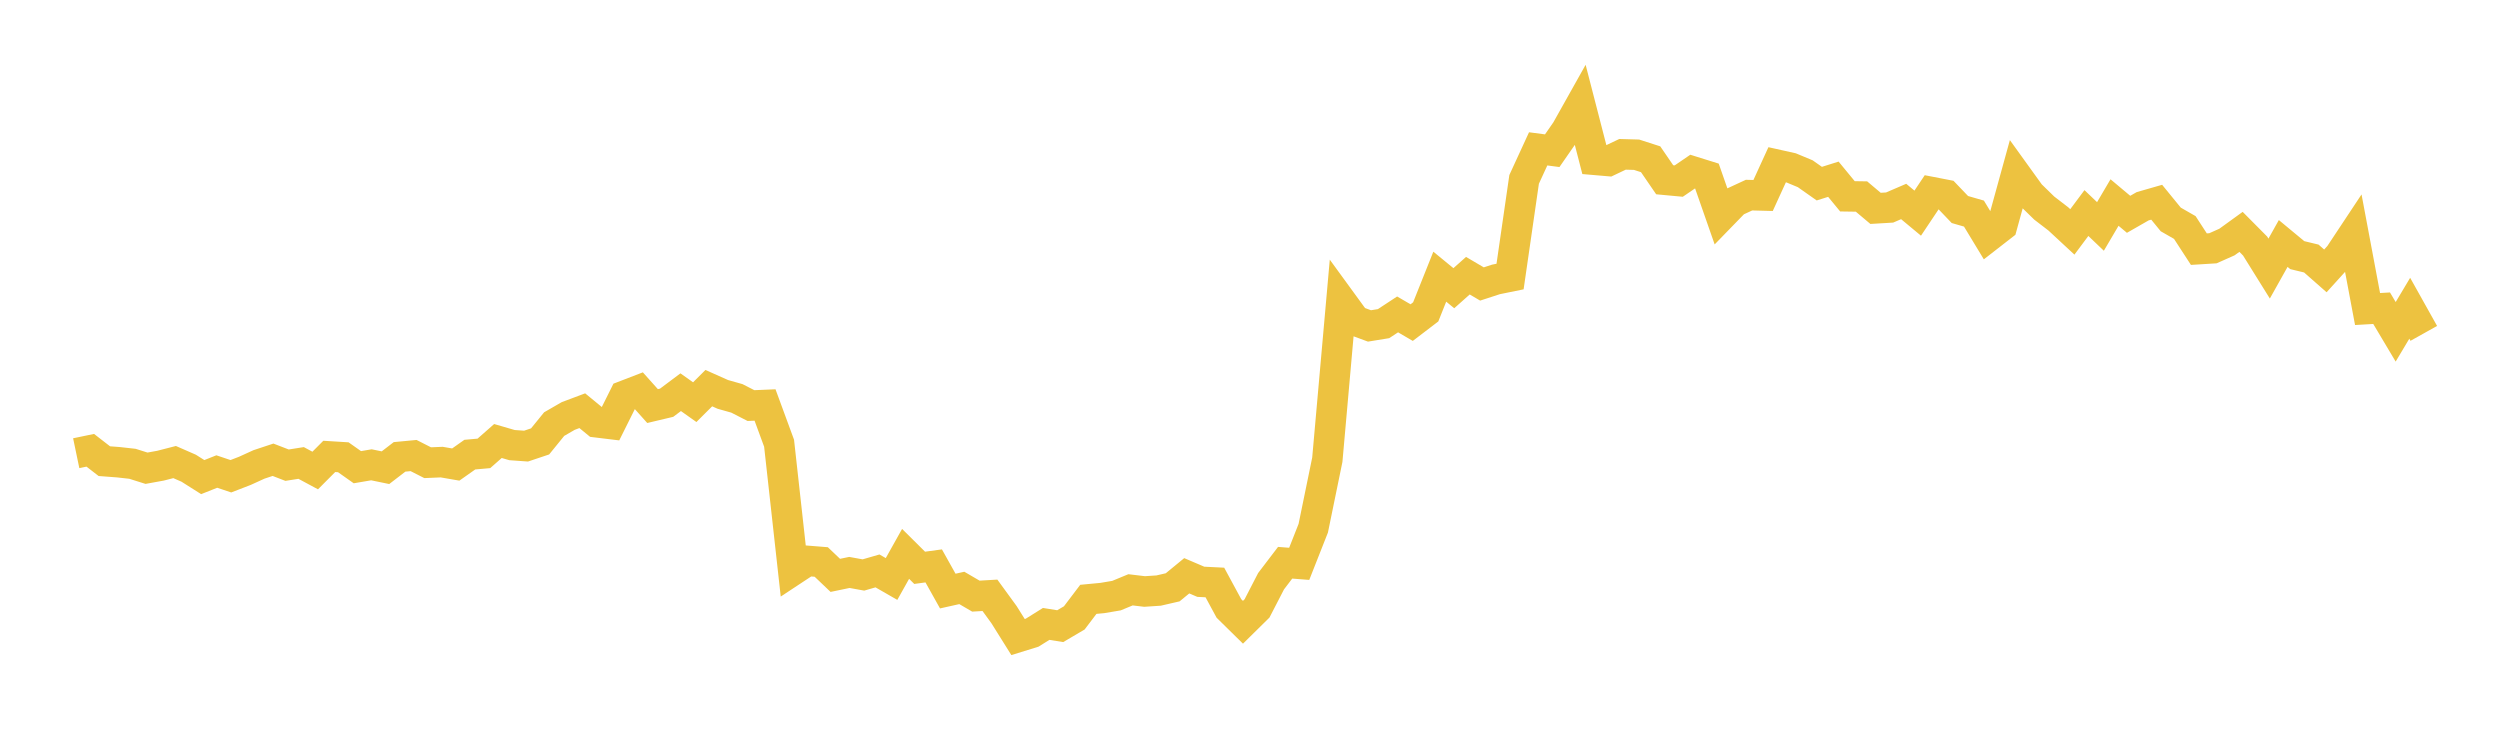 <svg width="164" height="48" xmlns="http://www.w3.org/2000/svg" xmlns:xlink="http://www.w3.org/1999/xlink"><path fill="none" stroke="rgb(237,194,64)" stroke-width="2" d="M5,29.73L5.922,29.538L6.844,30.252L7.766,30.322L8.689,30.425L9.611,30.716L10.533,30.548L11.455,30.311L12.377,30.714L13.299,31.298L14.222,30.932L15.144,31.242L16.066,30.886L16.988,30.466L17.91,30.16L18.832,30.516L19.754,30.37L20.677,30.866L21.599,29.94L22.521,29.997L23.443,30.648L24.365,30.491L25.287,30.681L26.21,29.971L27.132,29.884L28.054,30.353L28.976,30.314L29.898,30.474L30.82,29.824L31.743,29.742L32.665,28.93L33.587,29.199L34.509,29.265L35.431,28.956L36.353,27.821L37.275,27.289L38.198,26.942L39.12,27.7L40.042,27.812L40.964,25.962L41.886,25.607L42.808,26.638L43.731,26.419L44.653,25.729L45.575,26.382L46.497,25.462L47.419,25.873L48.341,26.134L49.263,26.606L50.186,26.567L51.108,29.075L52.03,37.4L52.952,36.792L53.874,36.866L54.796,37.744L55.719,37.552L56.641,37.719L57.563,37.452L58.485,37.982L59.407,36.334L60.329,37.249L61.251,37.123L62.174,38.774L63.096,38.568L64.018,39.106L64.94,39.052L65.862,40.318L66.784,41.791L67.707,41.505L68.629,40.929L69.551,41.076L70.473,40.534L71.395,39.317L72.317,39.229L73.24,39.073L74.162,38.692L75.084,38.802L76.006,38.741L76.928,38.528L77.85,37.771L78.772,38.165L79.695,38.211L80.617,39.914L81.539,40.821L82.461,39.912L83.383,38.126L84.305,36.916L85.228,36.988L86.15,34.65L87.072,30.157L87.994,19.775L88.916,21.041L89.838,21.381L90.76,21.231L91.683,20.625L92.605,21.163L93.527,20.459L94.449,18.15L95.371,18.906L96.293,18.085L97.216,18.629L98.138,18.329L99.06,18.141L99.982,11.768L100.904,9.765L101.826,9.887L102.749,8.556L103.671,6.912L104.593,10.483L105.515,10.562L106.437,10.124L107.359,10.15L108.281,10.447L109.204,11.793L110.126,11.879L111.048,11.249L111.97,11.537L112.892,14.176L113.814,13.227L114.737,12.8L115.659,12.824L116.581,10.808L117.503,11.014L118.425,11.398L119.347,12.047L120.269,11.757L121.192,12.878L122.114,12.892L123.036,13.669L123.958,13.614L124.88,13.217L125.802,13.983L126.725,12.602L127.647,12.781L128.569,13.745L129.491,14.011L130.413,15.533L131.335,14.816L132.257,11.469L133.18,12.75L134.102,13.65L135.024,14.358L135.946,15.213L136.868,13.976L137.79,14.855L138.713,13.286L139.635,14.059L140.557,13.531L141.479,13.266L142.401,14.395L143.323,14.924L144.246,16.344L145.168,16.287L146.09,15.877L147.012,15.21L147.934,16.139L148.856,17.619L149.778,15.972L150.701,16.737L151.623,16.96L152.545,17.771L153.467,16.753L154.389,15.362L155.311,20.272L156.234,20.218L157.156,21.767L158.078,20.222L159,21.87"></path></svg>